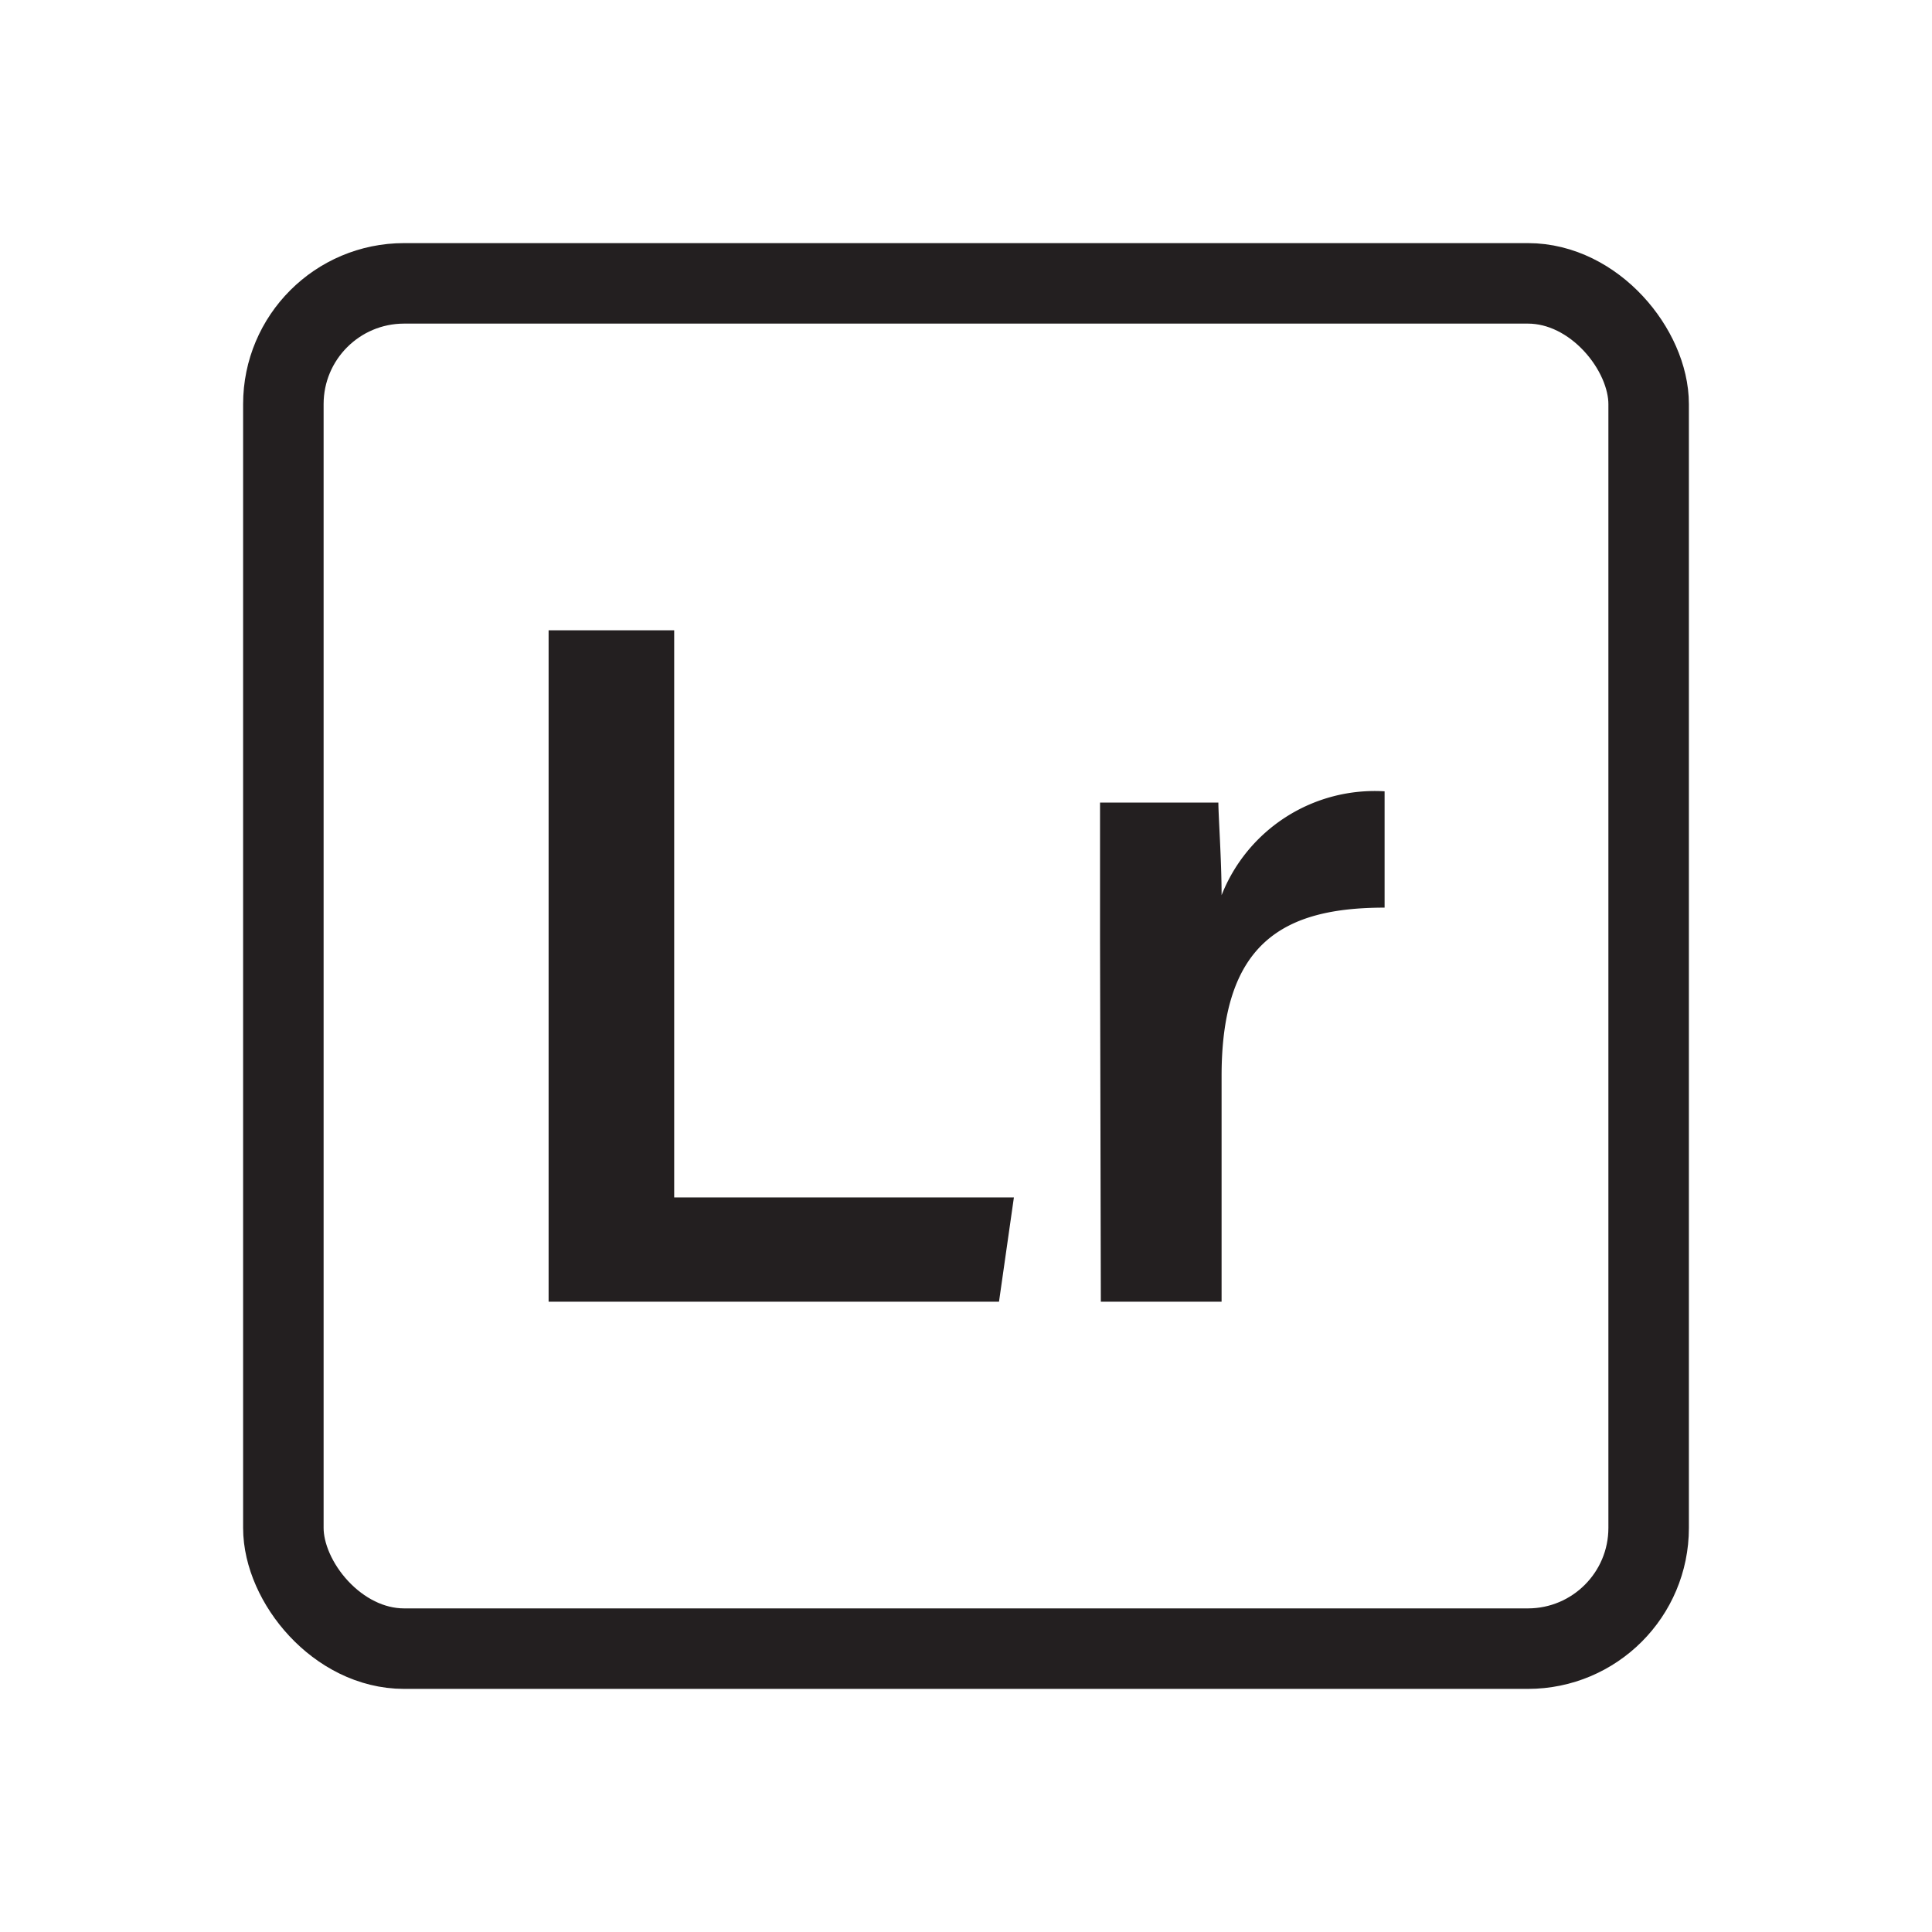 <svg viewBox="0 0 48 48" xmlns="http://www.w3.org/2000/svg"><rect fill="none" height="33.92" rx="3" stroke="#231f20" stroke-miterlimit="10" stroke-width="2" width="33.92" x="7.04" y="7.04"/><g fill="#231f20"><path d="m13.63 15.66h3.12v14.09h8.44l-.37 2.59h-11.19z"/><path d="m27.33 23.31c0-1.4 0-2.46 0-3.37h2.94c0 .31.08 1.45.08 2.3a4.09 4.09 0 0 1 4.05-2.58v2.89c-2.51 0-4.05.87-4.05 4.18v5.61h-3z"/></g></svg>